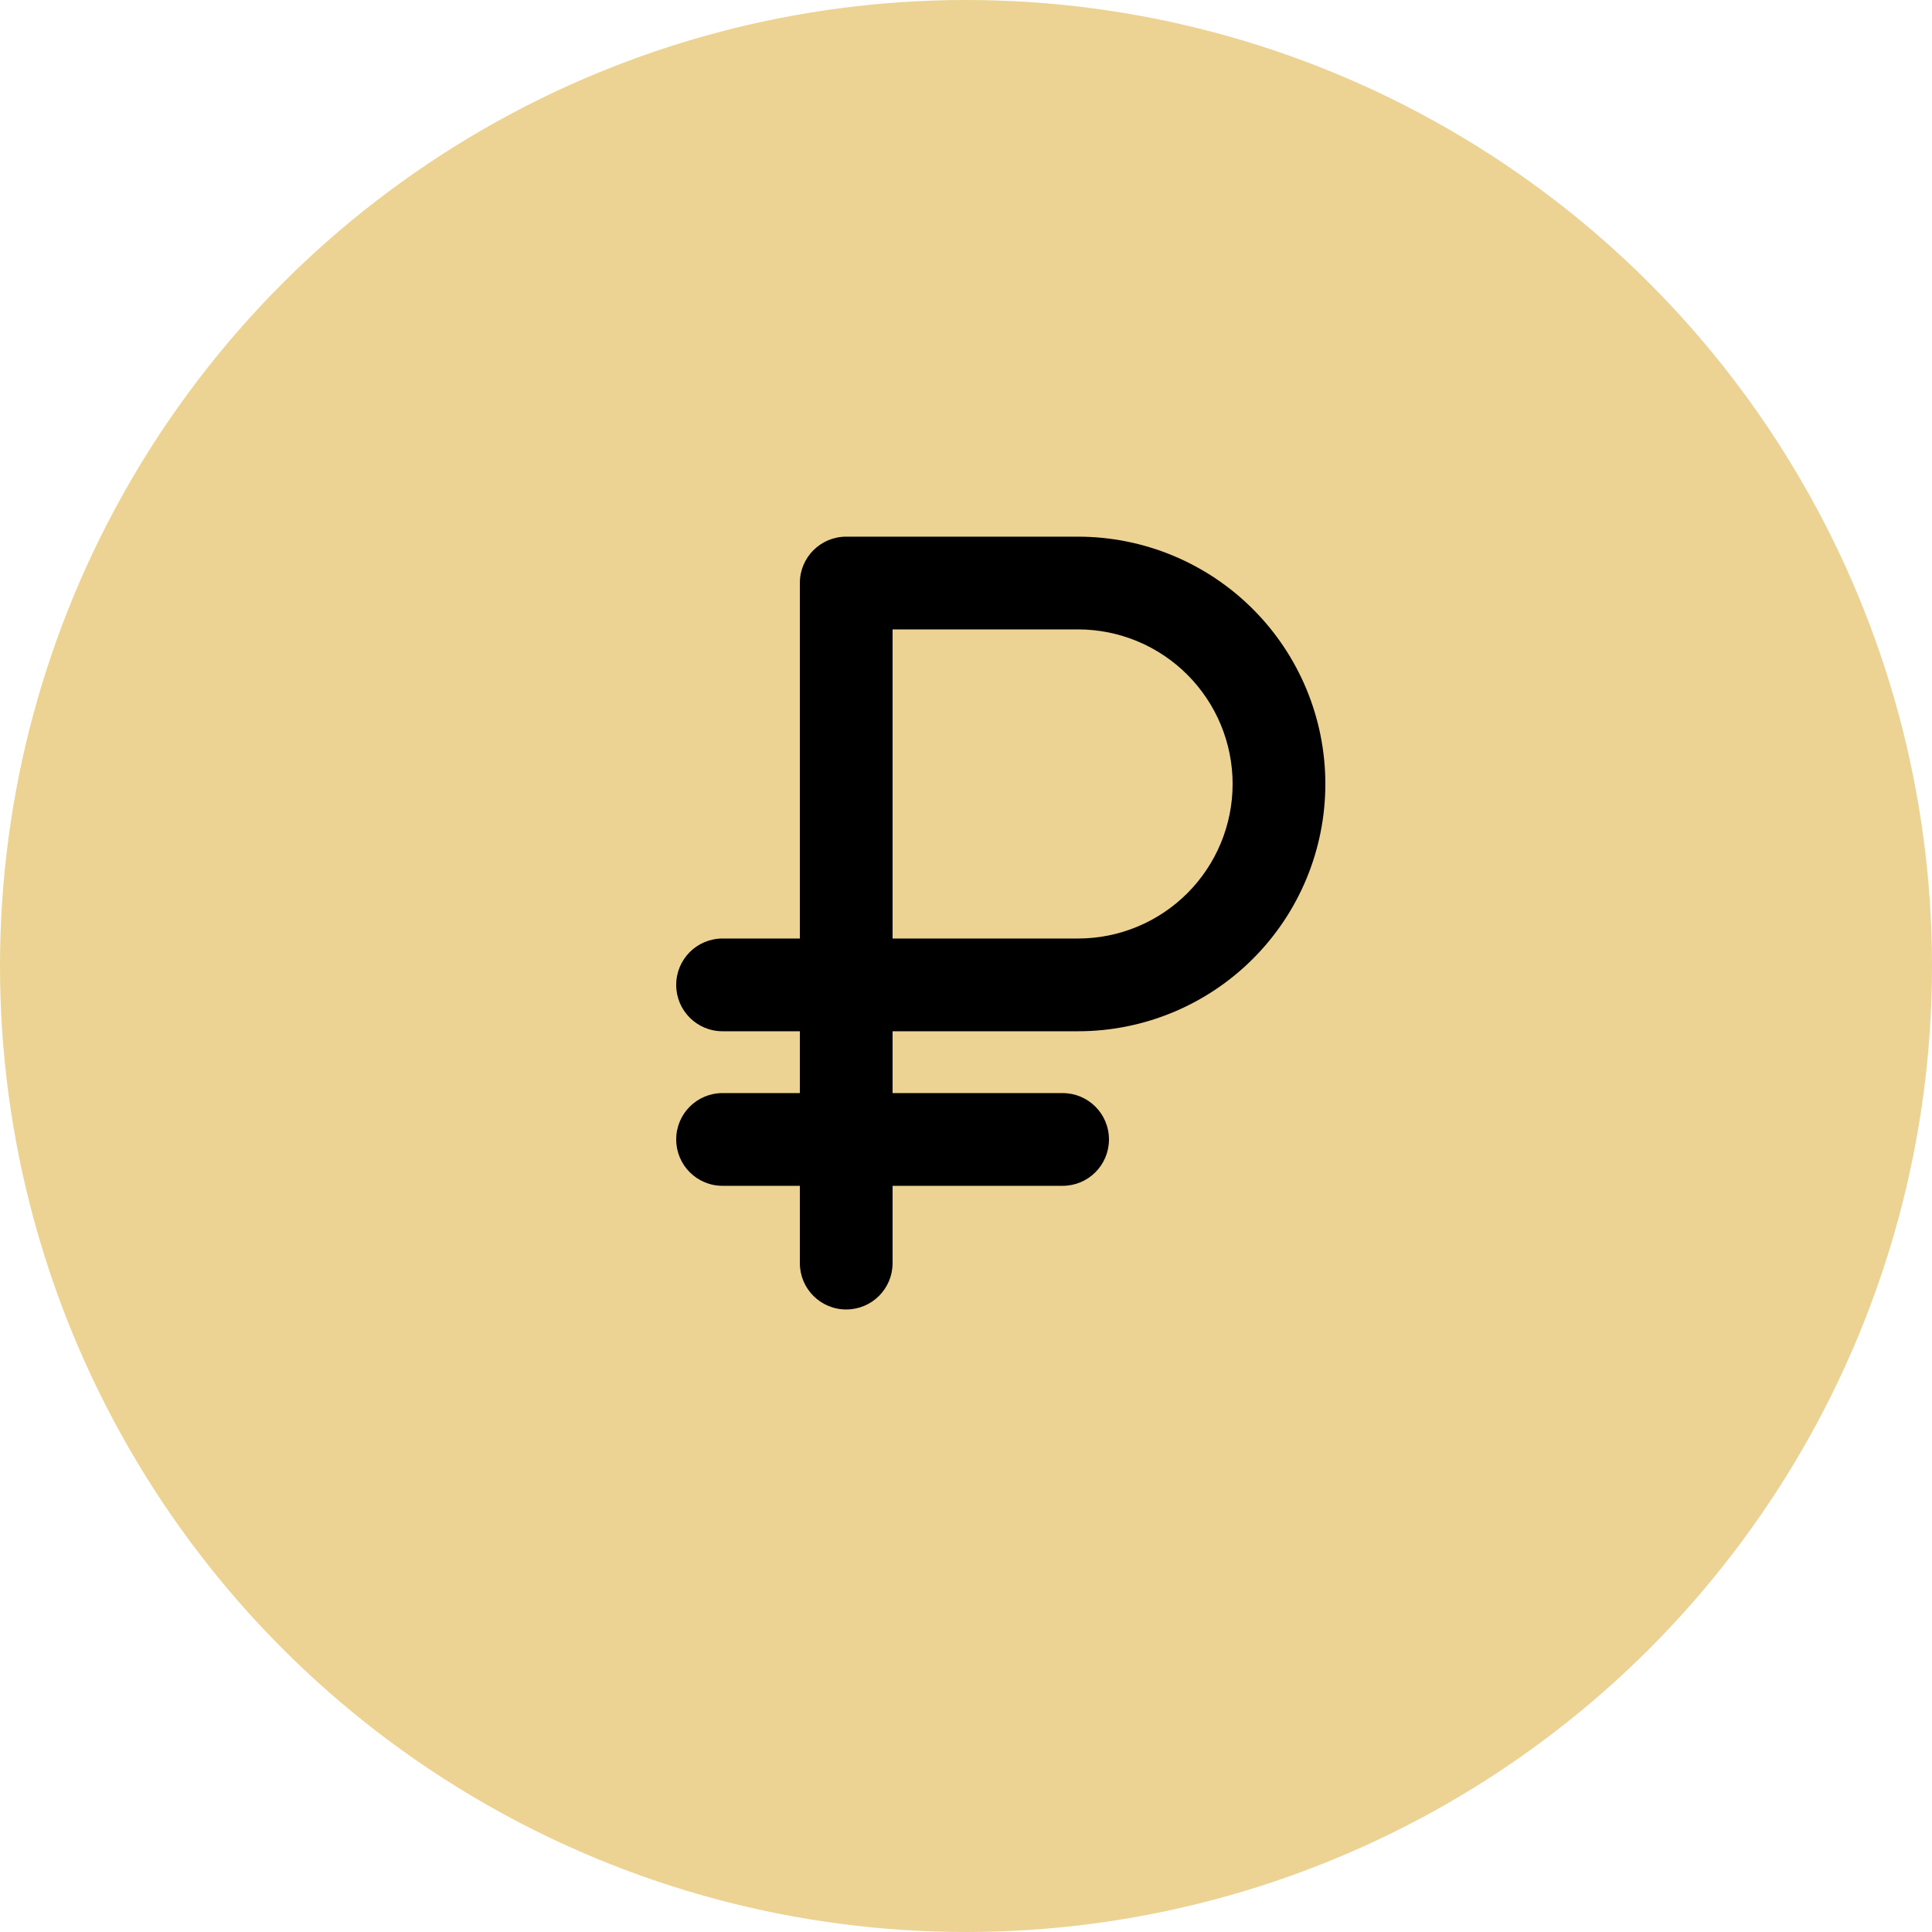 <?xml version="1.0" encoding="UTF-8"?> <svg xmlns="http://www.w3.org/2000/svg" width="18" height="18" viewBox="0 0 18 18" fill="none"><circle cx="9" cy="9" r="9" fill="#ecd393"></circle><path fill-rule="evenodd" clip-rule="evenodd" d="M6.3 10.616C6.3 10.377 6.493 10.184 6.732 10.184H9.9C10.139 10.184 10.332 10.377 10.332 10.616C10.332 10.855 10.139 11.048 9.9 11.048H6.732C6.493 11.048 6.3 10.855 6.3 10.616Z" fill="black"></path><path fill-rule="evenodd" clip-rule="evenodd" d="M7.452 5.432C7.452 5.193 7.645 5 7.884 5H10.044C10.655 5 11.241 5.243 11.673 5.675C12.105 6.107 12.348 6.693 12.348 7.304C12.348 7.915 12.105 8.501 11.673 8.933C11.241 9.365 10.655 9.608 10.044 9.608H8.316V11.768C8.316 12.007 8.123 12.2 7.884 12.2C7.645 12.2 7.452 12.007 7.452 11.768V9.608H6.732C6.493 9.608 6.3 9.415 6.3 9.176C6.3 8.937 6.493 8.744 6.732 8.744H7.452V5.432ZM8.316 8.744H10.044C10.426 8.744 10.792 8.592 11.062 8.322C11.332 8.052 11.484 7.686 11.484 7.304C11.484 6.922 11.332 6.556 11.062 6.286C10.792 6.016 10.426 5.864 10.044 5.864H8.316V8.744Z" fill="black"></path></svg> 
